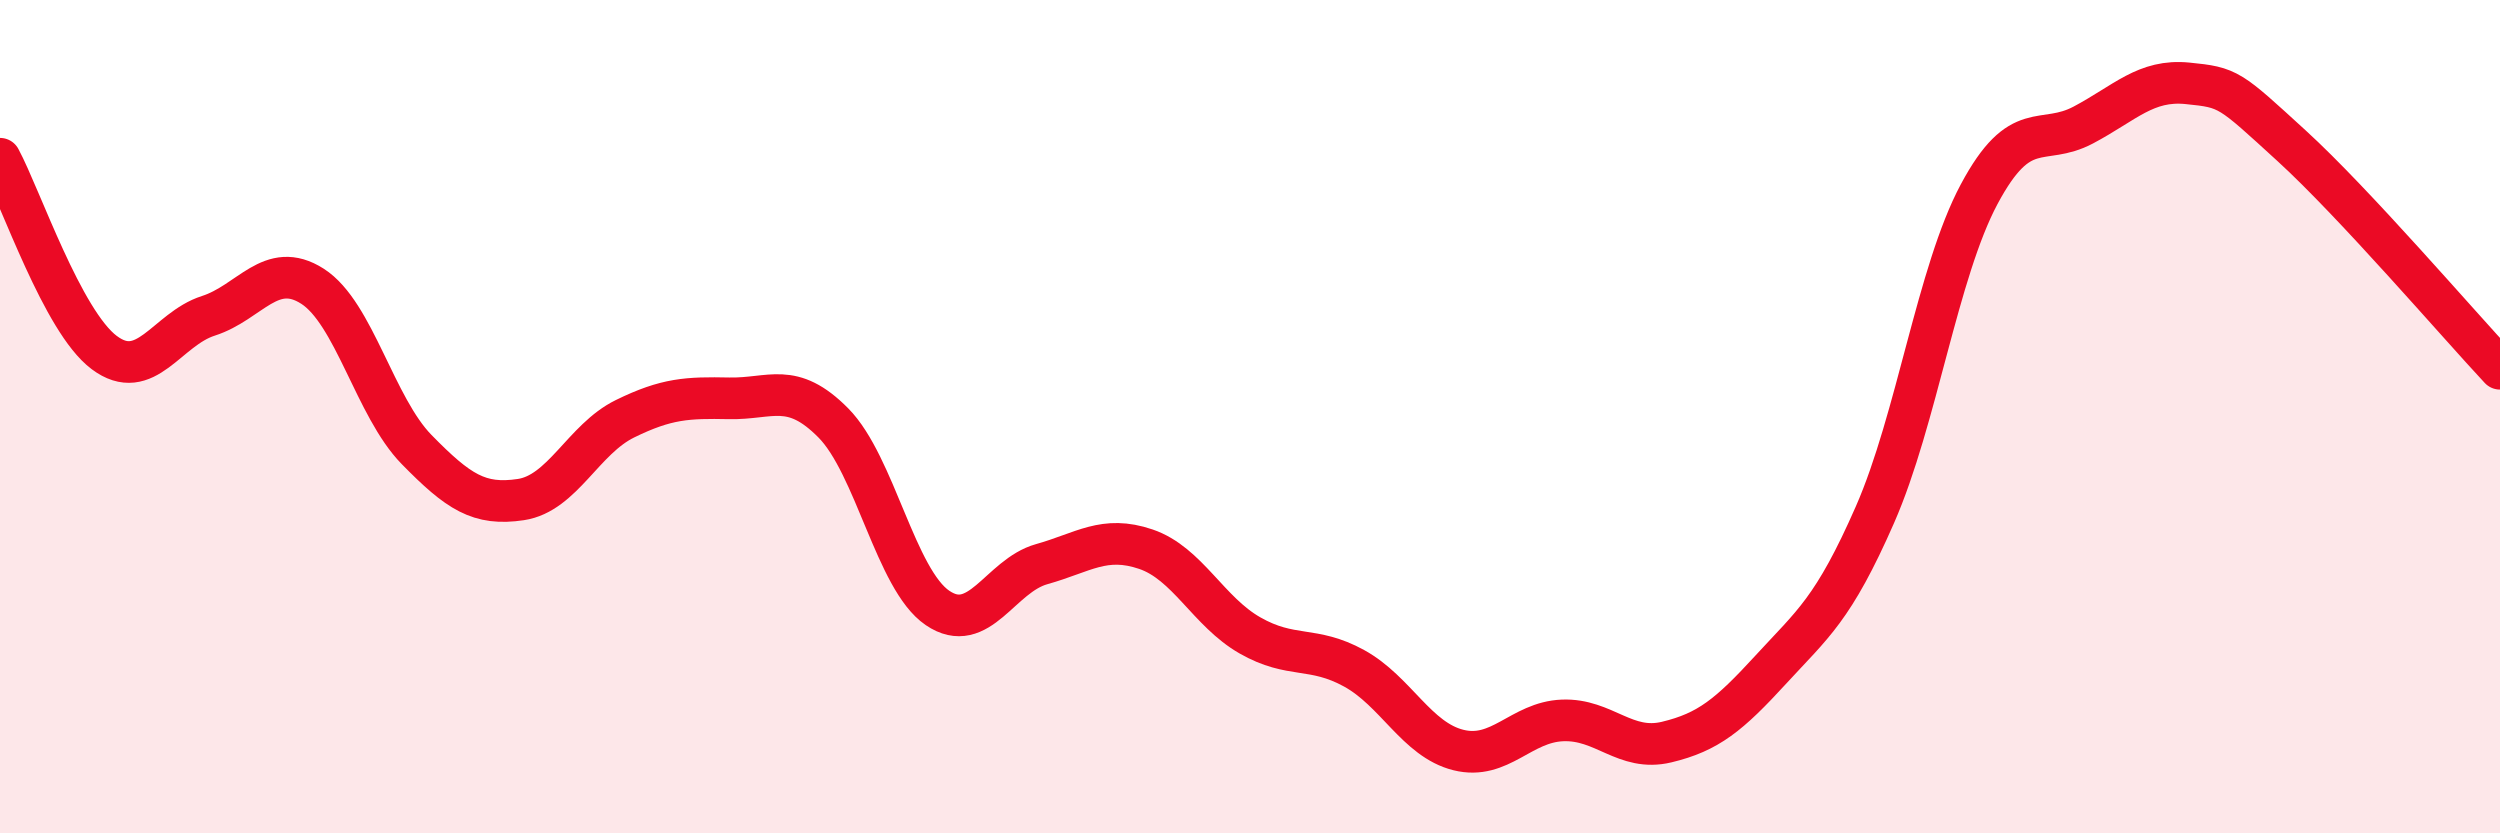 
    <svg width="60" height="20" viewBox="0 0 60 20" xmlns="http://www.w3.org/2000/svg">
      <path
        d="M 0,3.81 C 0.5,4.74 1.5,7.71 2.5,8.46 C 3.5,9.21 4,7.9 5,7.58 C 6,7.26 6.5,6.23 7.5,6.87 C 8.5,7.51 9,9.77 10,10.79 C 11,11.81 11.5,12.14 12.5,11.99 C 13.5,11.84 14,10.54 15,10.05 C 16,9.56 16.5,9.54 17.5,9.56 C 18.5,9.58 19,9.14 20,10.15 C 21,11.16 21.5,13.91 22.5,14.59 C 23.5,15.27 24,13.82 25,13.54 C 26,13.26 26.5,12.84 27.5,13.18 C 28.5,13.52 29,14.68 30,15.25 C 31,15.82 31.5,15.49 32.5,16.04 C 33.5,16.59 34,17.75 35,18 C 36,18.25 36.5,17.33 37.5,17.29 C 38.5,17.25 39,18.05 40,17.81 C 41,17.57 41.5,17.16 42.5,16.07 C 43.5,14.98 44,14.63 45,12.35 C 46,10.07 46.5,6.53 47.5,4.66 C 48.5,2.79 49,3.53 50,3 C 51,2.47 51.5,1.9 52.5,2 C 53.5,2.1 53.5,2.13 55,3.5 C 56.5,4.87 59,7.78 60,8.85L60 20L0 20Z"
        fill="#EB0A25"
        opacity="0.1"
        stroke-linecap="round"
        stroke-linejoin="round"
      />
      <path
        d="M 0,3.81 C 0.5,4.74 1.5,7.71 2.5,8.46 C 3.5,9.21 4,7.9 5,7.58 C 6,7.26 6.5,6.23 7.5,6.87 C 8.5,7.51 9,9.77 10,10.79 C 11,11.81 11.5,12.14 12.5,11.99 C 13.5,11.84 14,10.54 15,10.05 C 16,9.56 16.5,9.54 17.5,9.56 C 18.5,9.58 19,9.14 20,10.15 C 21,11.16 21.5,13.91 22.5,14.59 C 23.5,15.27 24,13.82 25,13.54 C 26,13.26 26.5,12.84 27.5,13.18 C 28.5,13.52 29,14.68 30,15.25 C 31,15.82 31.5,15.49 32.5,16.04 C 33.5,16.59 34,17.75 35,18 C 36,18.25 36.5,17.33 37.5,17.29 C 38.5,17.25 39,18.05 40,17.81 C 41,17.57 41.5,17.16 42.5,16.07 C 43.5,14.98 44,14.63 45,12.35 C 46,10.07 46.5,6.53 47.5,4.66 C 48.5,2.79 49,3.53 50,3 C 51,2.47 51.5,1.9 52.5,2 C 53.5,2.1 53.5,2.13 55,3.5 C 56.5,4.87 59,7.78 60,8.85"
        stroke="#EB0A25"
        stroke-width="1"
        fill="none"
        stroke-linecap="round"
        stroke-linejoin="round"
      />
    </svg>
  